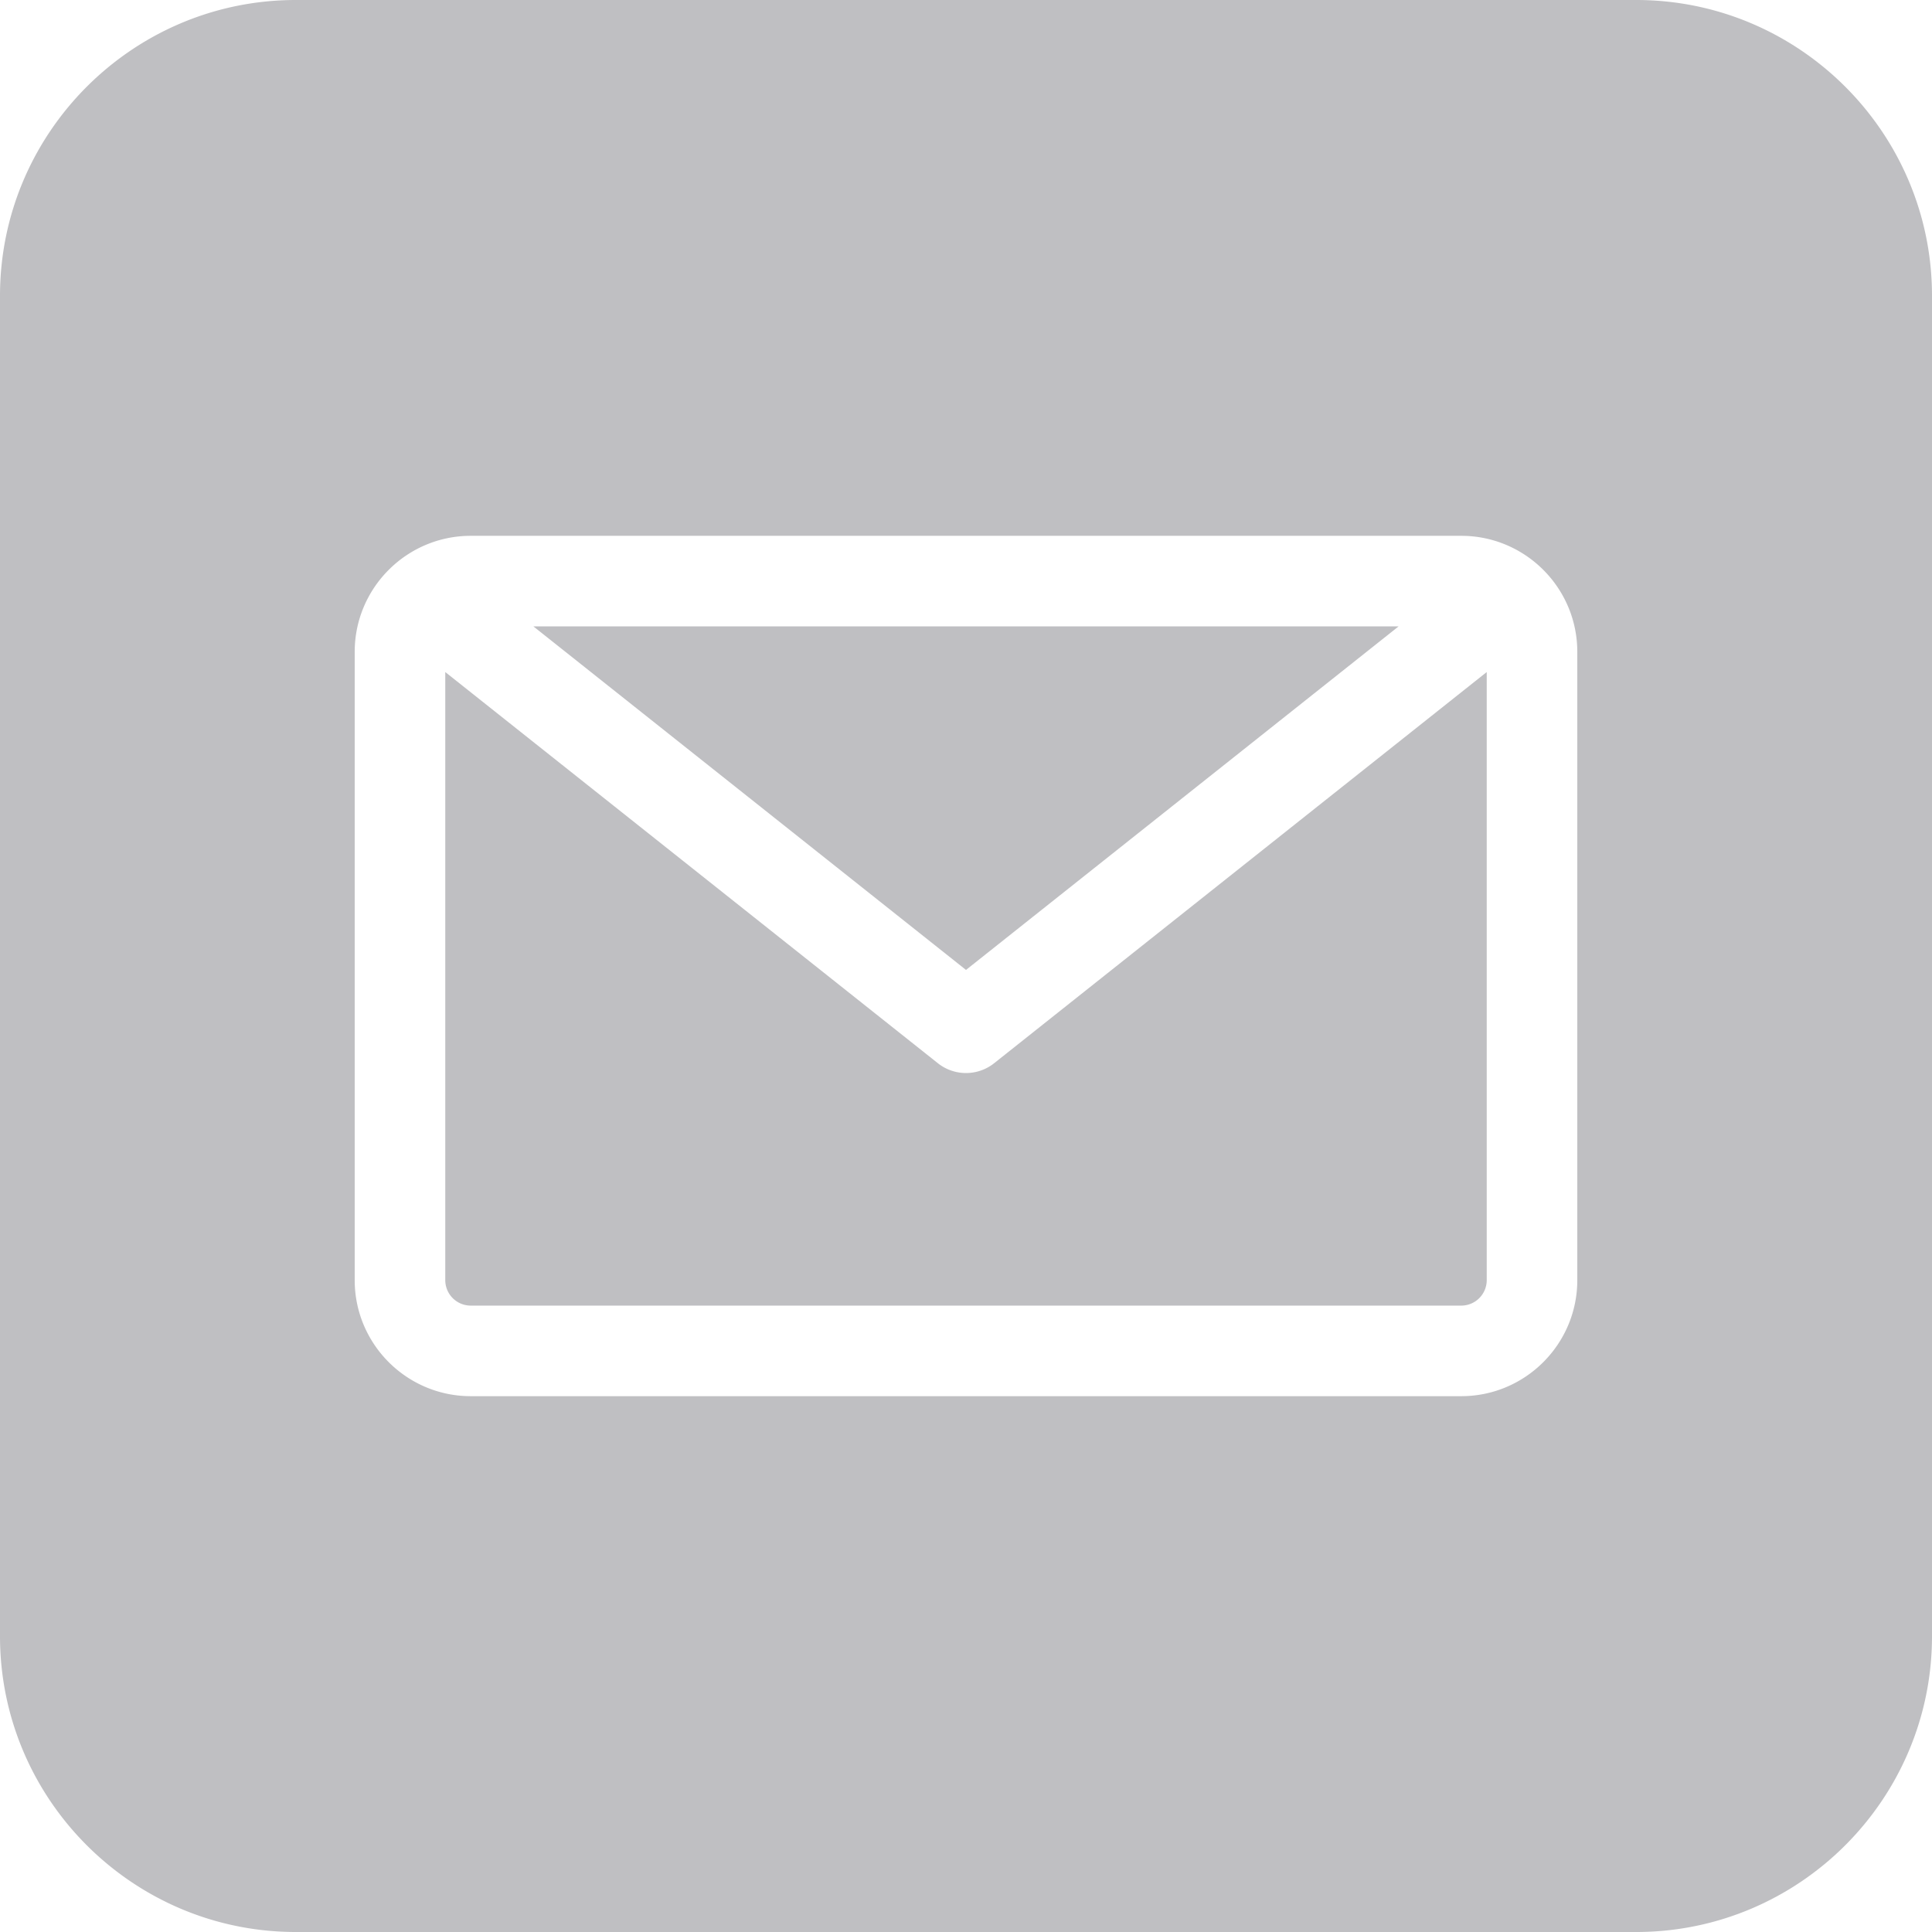 <svg xmlns="http://www.w3.org/2000/svg" version="1.1" xmlns:xlink="http://www.w3.org/1999/xlink" width="40" height="40" x="0" y="0" viewBox="0 0 512 512" style="enable-background:new 0 0 512 512" xml:space="preserve" class=""><g><path d="M256 257.041 141.356 166h229.287zm0 27.323a11.97 11.97 0 0 1-7.462-2.603L118 178.1v161.15a6.758 6.758 0 0 0 6.75 6.75h262.5a6.758 6.758 0 0 0 6.75-6.75V178.099L263.462 281.762a11.98 11.98 0 0 1-7.462 2.602zM512 78.393v355.215C512 476.833 476.833 512 433.607 512H78.393C35.167 512 0 476.833 0 433.607V78.393C0 35.167 35.167 0 78.393 0h355.215C476.833 0 512 35.167 512 78.393zm-94 94.357c0-16.956-13.794-30.75-30.75-30.75h-262.5C107.794 142 94 155.794 94 172.75v166.5c0 16.956 13.794 30.75 30.75 30.75h262.5c16.956 0 30.75-13.794 30.75-30.75z" fill="#bfbfc2" opacity="1" data-original="#000000" class=""></path></g></svg>